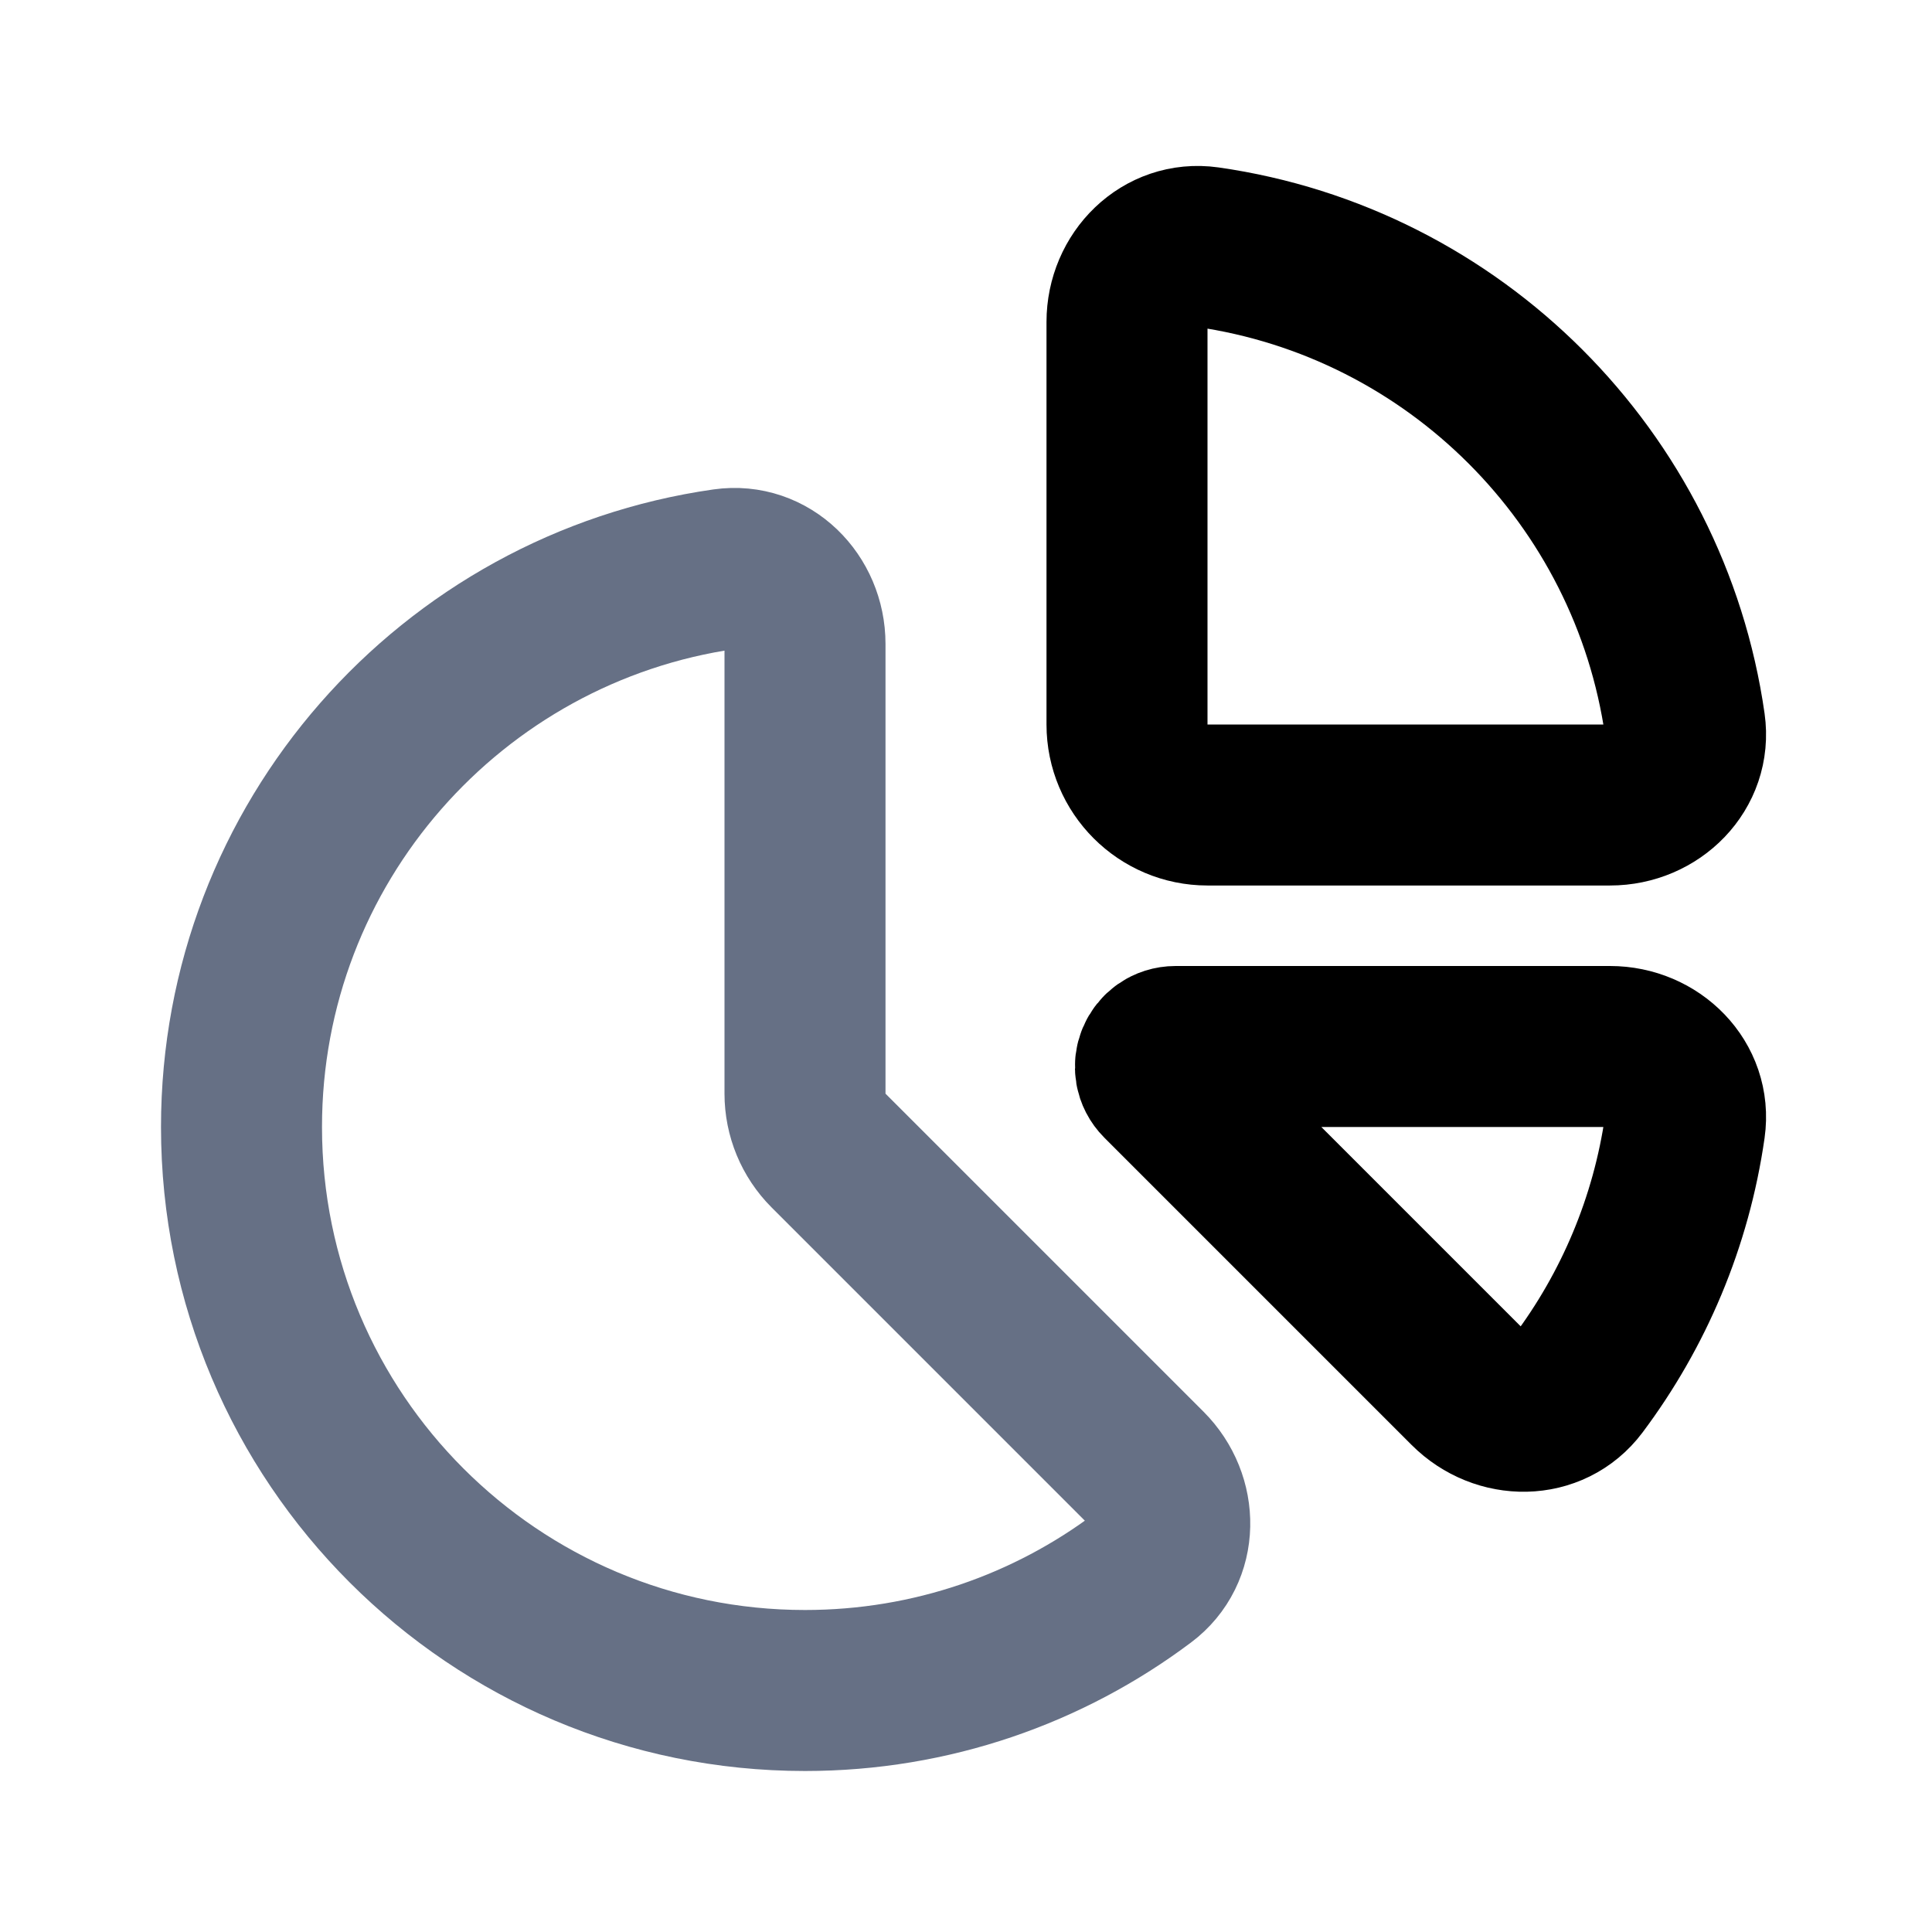 <svg width="24" height="24" viewBox="0 0 24 24" fill="none" xmlns="http://www.w3.org/2000/svg">
<path d="M20 10C20.552 10 21.008 9.55 20.93 9.003C20.492 5.935 18.065 3.508 14.997 3.07C14.45 2.993 14 3.448 14 4V9C14 9.552 14.448 10 15 10H20Z" stroke="black" stroke-width="2" stroke-linejoin="round"/>
<path d="M20.93 13.997C21.008 13.45 20.552 13 20 13H14.604C14.381 13 14.269 13.269 14.427 13.427L18.243 17.243C18.633 17.633 19.273 17.637 19.604 17.195C20.292 16.277 20.76 15.185 20.93 13.997Z" stroke="black" stroke-width="2" stroke-linejoin="round"/>
<path d="M3 14C3 17.866 6.134 21 10 21C11.573 21 13.026 20.481 14.195 19.604C14.637 19.273 14.633 18.633 14.243 18.243L10.293 14.293C10.105 14.105 10 13.851 10 13.586V8C10 7.448 9.55 6.992 9.003 7.07C5.609 7.554 3 10.473 3 14Z" stroke="#667085" stroke-width="2" stroke-linejoin="round"/>
</svg>
